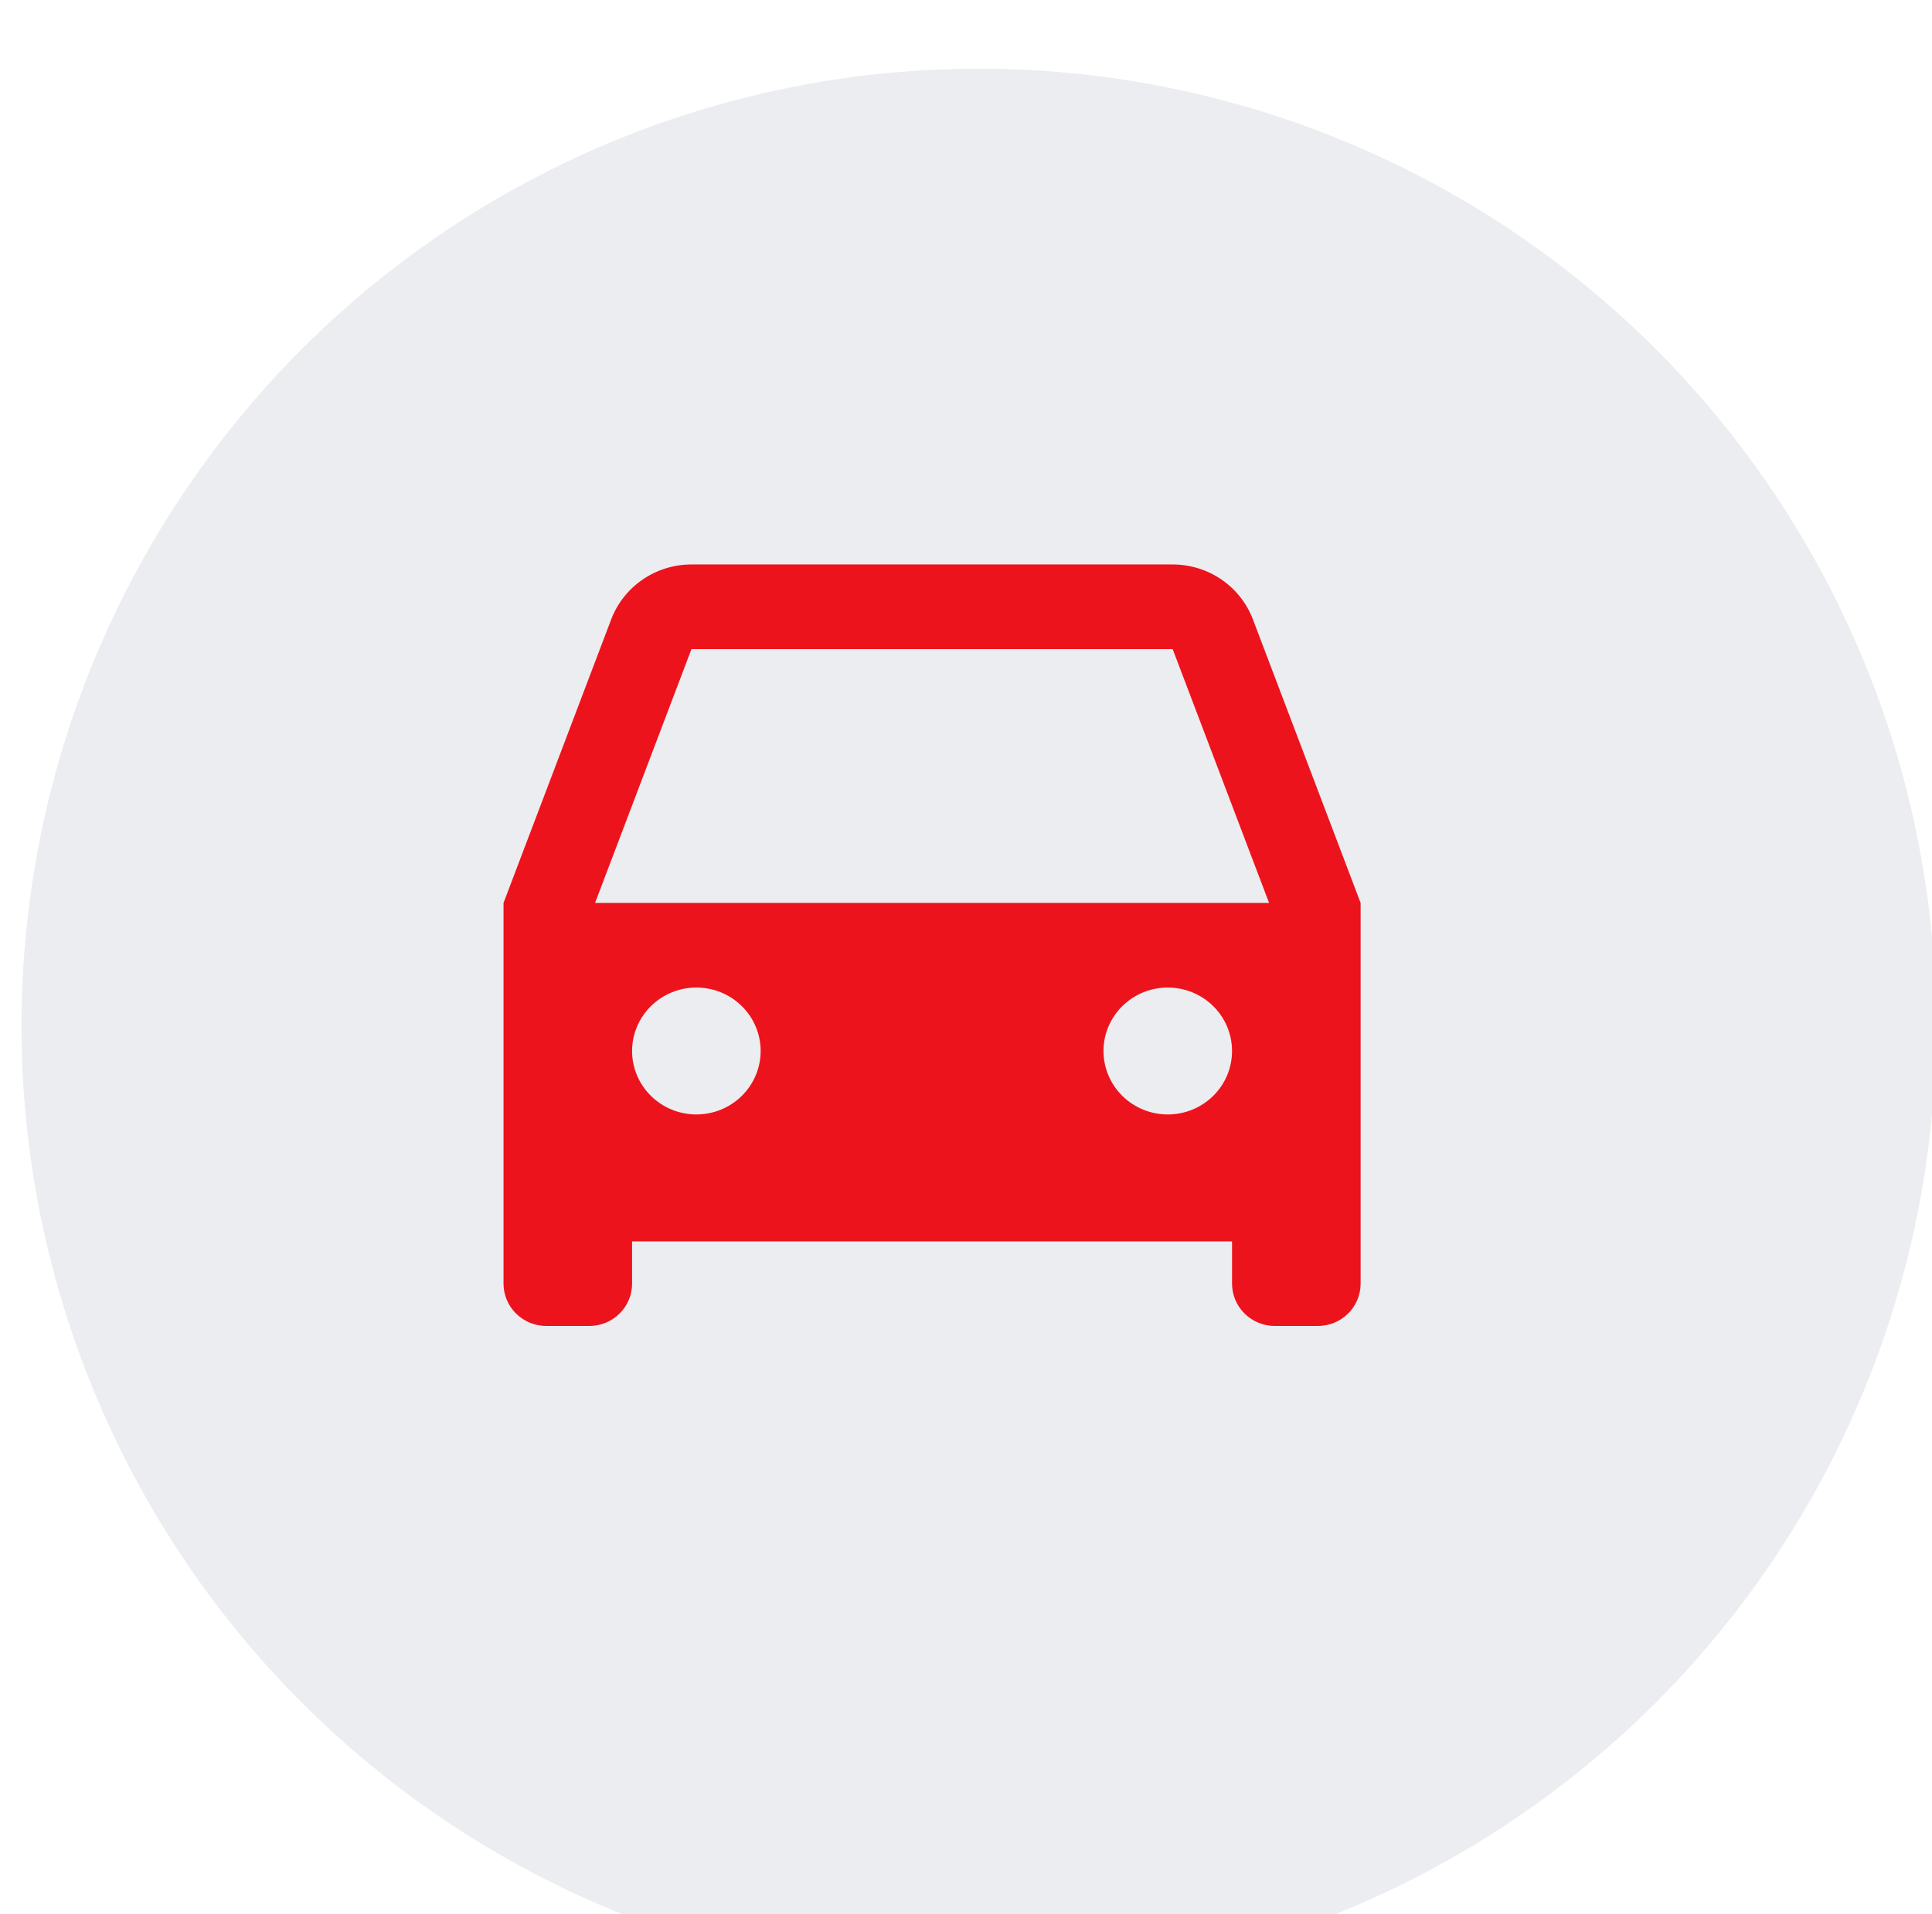 <?xml version="1.0" encoding="UTF-8"?> <svg xmlns="http://www.w3.org/2000/svg" width="111" height="110" viewBox="0 0 111 110" fill="none"><g filter="url(#filter0_ii_436_3574)"><circle cx="55.588" cy="55" r="55" fill="#ECEDF0"></circle></g><g filter="url(#filter1_dii_436_3574)"><path d="M72.823 71.329H38.353V73.76C38.353 74.405 38.094 75.023 37.632 75.479C37.171 75.935 36.544 76.191 35.891 76.191H33.429C32.776 76.191 32.15 75.935 31.688 75.479C31.226 75.023 30.967 74.405 30.967 73.76V51.882L37.154 35.589C37.506 34.662 38.136 33.864 38.961 33.3C39.785 32.736 40.763 32.434 41.766 32.434H69.411C70.413 32.434 71.392 32.736 72.216 33.3C73.04 33.864 73.67 34.662 74.022 35.589L80.21 51.882V73.76C80.21 74.405 79.95 75.023 79.489 75.479C79.027 75.935 78.401 76.191 77.748 76.191H75.285C74.632 76.191 74.006 75.935 73.544 75.479C73.083 75.023 72.823 74.405 72.823 73.76V71.329ZM36.226 51.882H74.951L69.411 37.296H41.766L36.226 51.882ZM42.047 64.037C43.026 64.037 43.965 63.652 44.658 62.968C45.351 62.285 45.74 61.357 45.74 60.39C45.74 59.423 45.351 58.495 44.658 57.812C43.965 57.128 43.026 56.744 42.047 56.744C41.067 56.744 40.128 57.128 39.435 57.812C38.742 58.495 38.353 59.423 38.353 60.39C38.353 61.357 38.742 62.285 39.435 62.968C40.128 63.652 41.067 64.037 42.047 64.037ZM69.13 64.037C70.11 64.037 71.049 63.652 71.742 62.968C72.434 62.285 72.823 61.357 72.823 60.39C72.823 59.423 72.434 58.495 71.742 57.812C71.049 57.128 70.11 56.744 69.13 56.744C68.151 56.744 67.211 57.128 66.519 57.812C65.826 58.495 65.437 59.423 65.437 60.39C65.437 61.357 65.826 62.285 66.519 62.968C67.211 63.652 68.151 64.037 69.13 64.037Z" fill="#ED131C"></path></g><defs><filter id="filter0_ii_436_3574" x="-3.247" y="0" width="118.317" height="113.946" filterUnits="userSpaceOnUse" color-interpolation-filters="sRGB"><feFlood flood-opacity="0" result="BackgroundImageFix"></feFlood><feBlend mode="normal" in="SourceGraphic" in2="BackgroundImageFix" result="shape"></feBlend><feColorMatrix in="SourceAlpha" type="matrix" values="0 0 0 0 0 0 0 0 0 0 0 0 0 0 0 0 0 0 127 0" result="hardAlpha"></feColorMatrix><feOffset dx="-3.835"></feOffset><feGaussianBlur stdDeviation="5.007"></feGaussianBlur><feComposite in2="hardAlpha" operator="arithmetic" k2="-1" k3="1"></feComposite><feColorMatrix type="matrix" values="0 0 0 0 0.989 0 0 0 0 0.989 0 0 0 0 0.989 0 0 0 1 0"></feColorMatrix><feBlend mode="normal" in2="shape" result="effect1_innerShadow_436_3574"></feBlend><feColorMatrix in="SourceAlpha" type="matrix" values="0 0 0 0 0 0 0 0 0 0 0 0 0 0 0 0 0 0 127 0" result="hardAlpha"></feColorMatrix><feOffset dx="4.482" dy="3.946"></feOffset><feGaussianBlur stdDeviation="3.046"></feGaussianBlur><feComposite in2="hardAlpha" operator="arithmetic" k2="-1" k3="1"></feComposite><feColorMatrix type="matrix" values="0 0 0 0 0.55 0 0 0 0 0.55 0 0 0 0 0.55 0 0 0 0.15 0"></feColorMatrix><feBlend mode="normal" in2="effect1_innerShadow_436_3574" result="effect2_innerShadow_436_3574"></feBlend></filter><filter id="filter1_dii_436_3574" x="23.63" y="27.135" width="59.841" height="54.356" filterUnits="userSpaceOnUse" color-interpolation-filters="sRGB"><feFlood flood-opacity="0" result="BackgroundImageFix"></feFlood><feColorMatrix in="SourceAlpha" type="matrix" values="0 0 0 0 0 0 0 0 0 0 0 0 0 0 0 0 0 0 127 0" result="hardAlpha"></feColorMatrix><feOffset dx="-2.038"></feOffset><feGaussianBlur stdDeviation="2.65"></feGaussianBlur><feComposite in2="hardAlpha" operator="out"></feComposite><feColorMatrix type="matrix" values="0 0 0 0 0.242 0 0 0 0 0 0 0 0 0 0.009 0 0 0 0.2 0"></feColorMatrix><feBlend mode="normal" in2="BackgroundImageFix" result="effect1_dropShadow_436_3574"></feBlend><feBlend mode="normal" in="SourceGraphic" in2="effect1_dropShadow_436_3574" result="shape"></feBlend><feColorMatrix in="SourceAlpha" type="matrix" values="0 0 0 0 0 0 0 0 0 0 0 0 0 0 0 0 0 0 127 0" result="hardAlpha"></feColorMatrix><feOffset dx="1.269"></feOffset><feGaussianBlur stdDeviation="1.11"></feGaussianBlur><feComposite in2="hardAlpha" operator="arithmetic" k2="-1" k3="1"></feComposite><feColorMatrix type="matrix" values="0 0 0 0 0.838 0 0 0 0 0.063 0 0 0 0 0.095 0 0 0 1 0"></feColorMatrix><feBlend mode="normal" in2="shape" result="effect2_innerShadow_436_3574"></feBlend><feColorMatrix in="SourceAlpha" type="matrix" values="0 0 0 0 0 0 0 0 0 0 0 0 0 0 0 0 0 0 127 0" result="hardAlpha"></feColorMatrix><feOffset dx="-1.269"></feOffset><feGaussianBlur stdDeviation="1.269"></feGaussianBlur><feComposite in2="hardAlpha" operator="arithmetic" k2="-1" k3="1"></feComposite><feColorMatrix type="matrix" values="0 0 0 0 1 0 0 0 0 0.312 0 0 0 0 0.341 0 0 0 1 0"></feColorMatrix><feBlend mode="normal" in2="effect2_innerShadow_436_3574" result="effect3_innerShadow_436_3574"></feBlend></filter></defs></svg> 